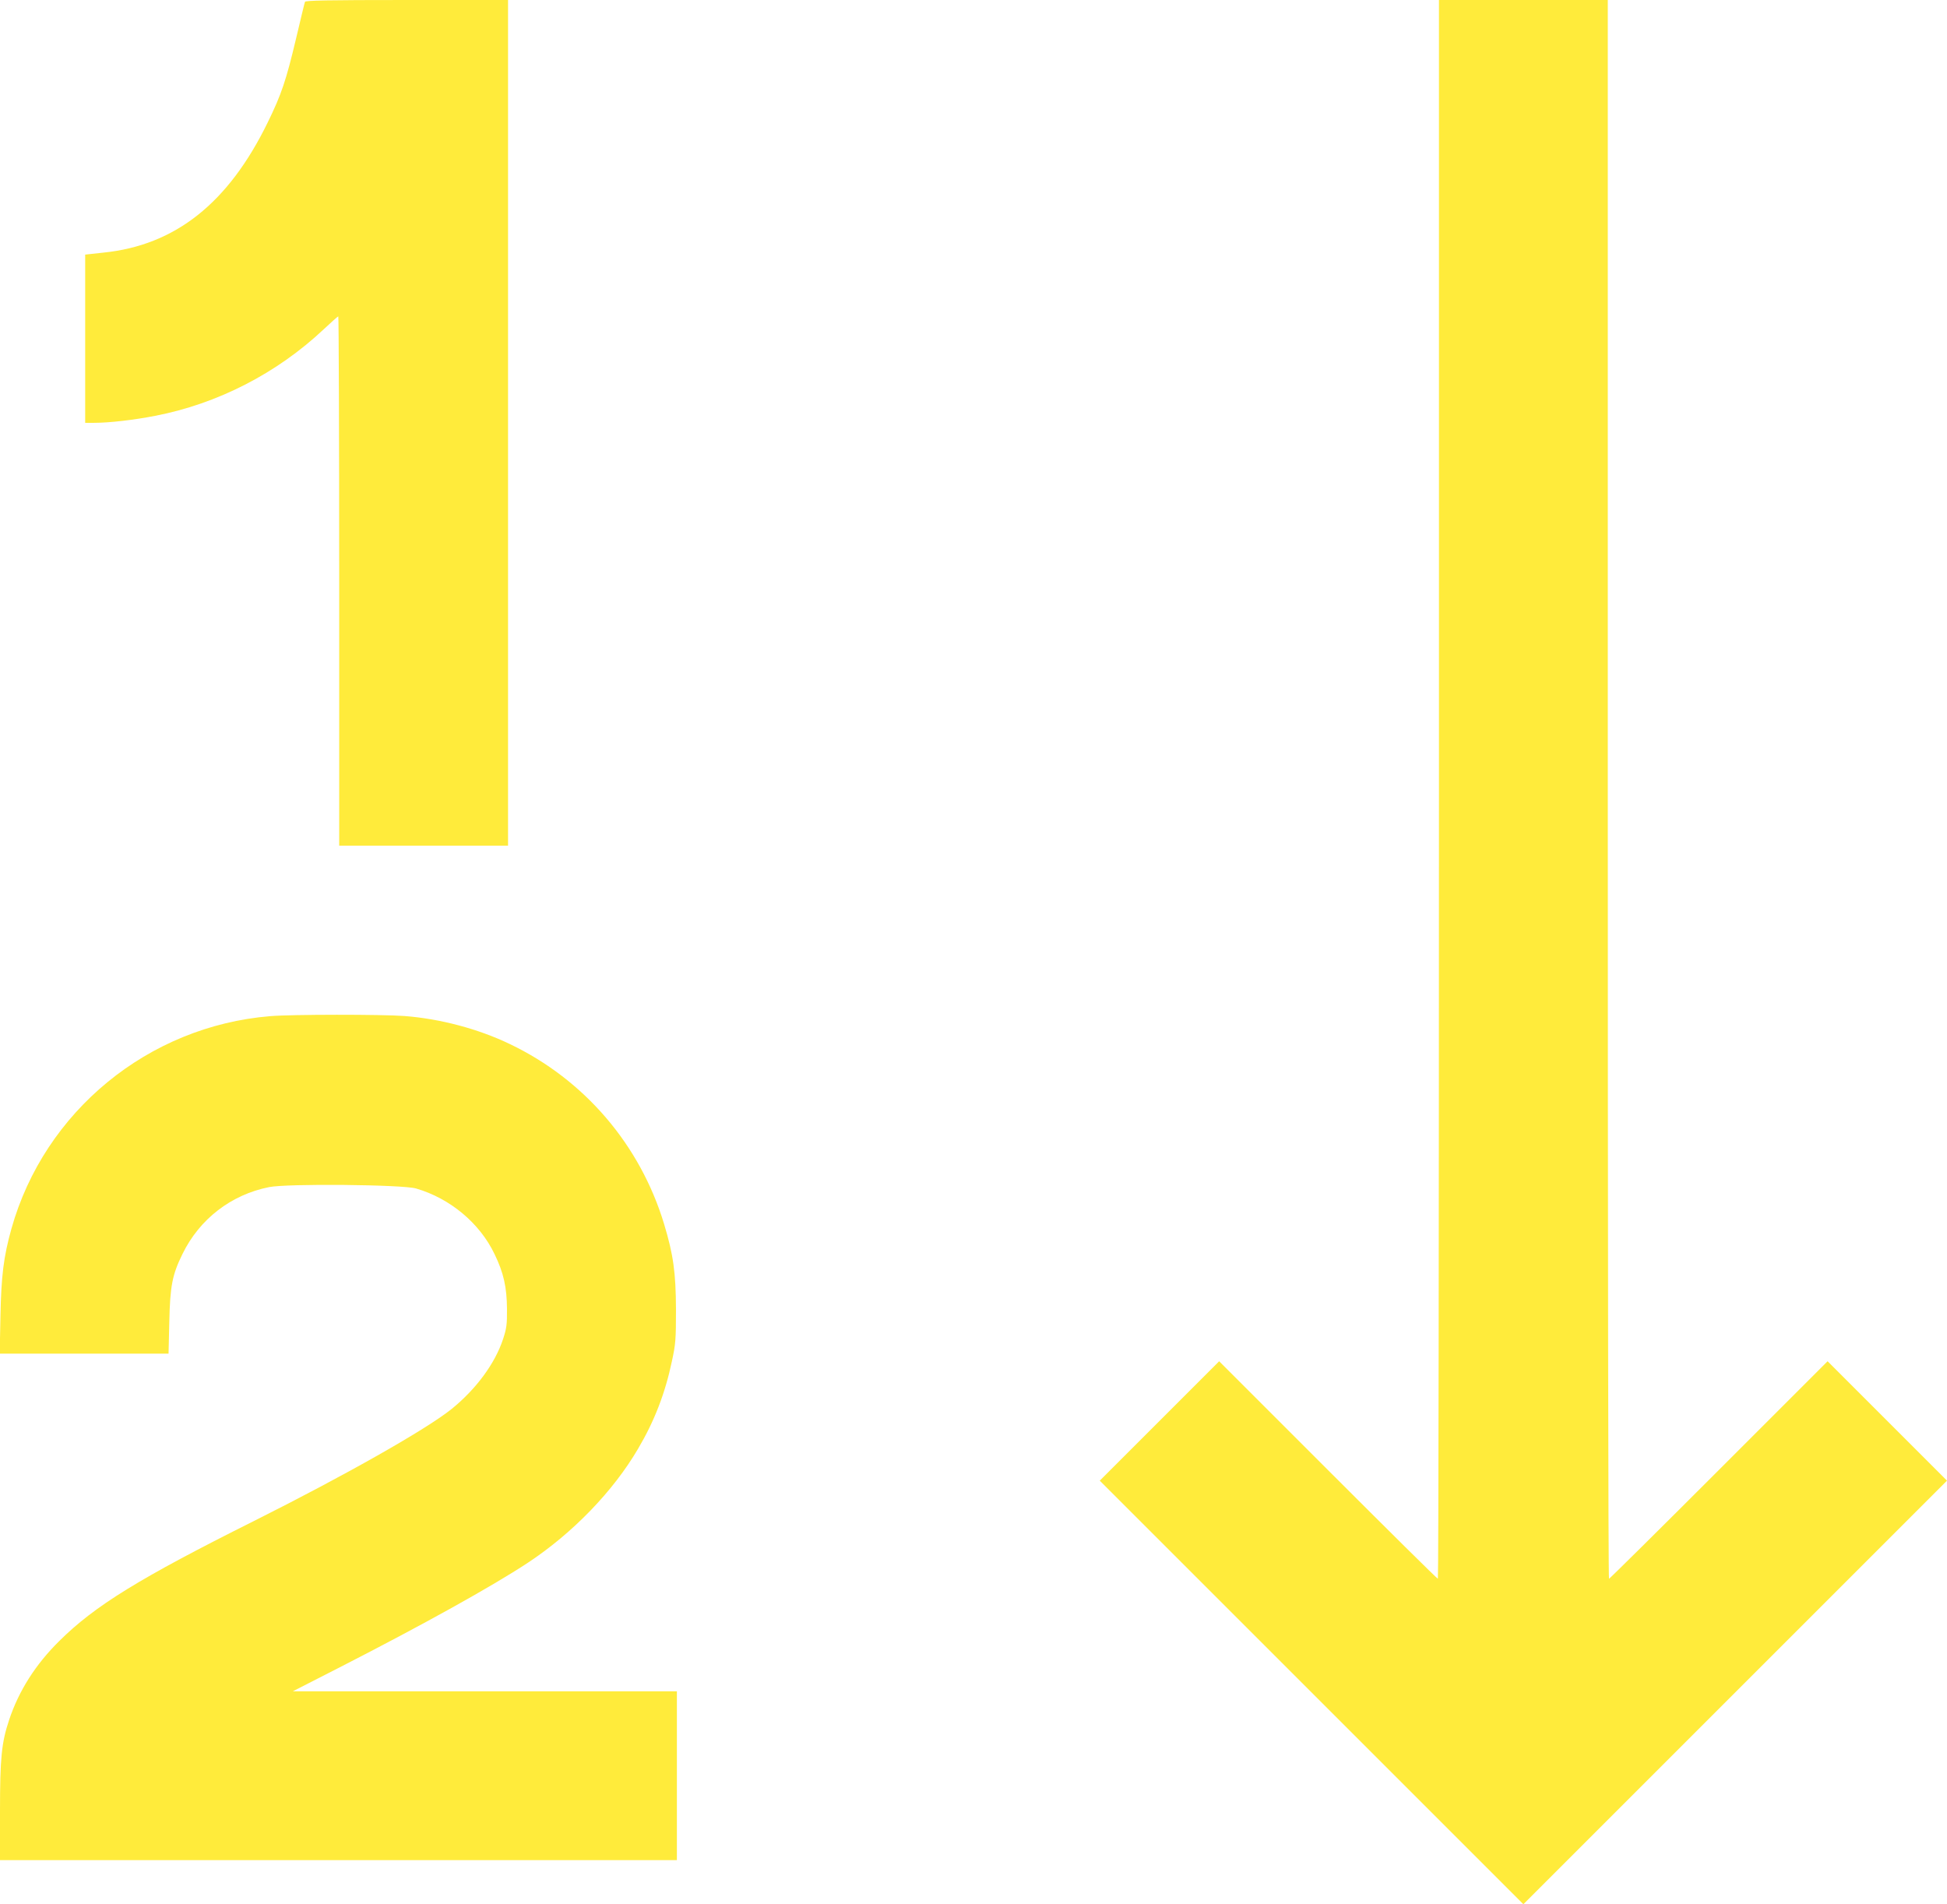 <?xml version="1.0" standalone="no"?>
<!DOCTYPE svg PUBLIC "-//W3C//DTD SVG 20010904//EN"
 "http://www.w3.org/TR/2001/REC-SVG-20010904/DTD/svg10.dtd">
<svg version="1.0" xmlns="http://www.w3.org/2000/svg"
 width="1280pt" height="1252pt" viewBox="0 0 1280 1252"
 preserveAspectRatio="xMidYMid meet">
<g transform="translate(0,1252) scale(0.1,-0.1)"
fill="#ffeb3b" stroke="none">
<path d="M2005 12508 c-3 -7 -29 -116 -59 -243 -65 -273 -95 -364 -186 -550
-259 -531 -608 -808 -1081 -856 l-119 -13 0 -553 0 -553 59 0 c97 0 258 18
401 46 410 79 801 280 1107 568 50 47 94 86 97 86 3 0 6 -783 6 -1740 l0
-1740 555 0 555 0 0 2780 0 2780 -665 0 c-523 0 -667 -3 -670 -12z"/>
<path d="M9460 7330 c0 -2854 -3 -5190 -7 -5190 -5 0 -330 322 -723 715 l-715
715 -393 -393 -392 -392 1393 -1393 1392 -1392 1393 1393 1392 1392 -393 393
-392 392 -715 -715 c-393 -393 -718 -715 -722 -715 -5 0 -8 2336 -8 5190 l0
5190 -555 0 -555 0 0 -5190z"/>
<path d="M1776 5839 c-802 -66 -1484 -626 -1701 -1398 -51 -183 -67 -308 -72
-573 l-5 -248 555 0 555 0 5 208 c5 238 20 312 87 448 112 229 319 389 569
439 117 24 877 17 966 -9 224 -65 419 -228 516 -431 60 -123 81 -219 82 -360
1 -104 -3 -130 -26 -200 -53 -160 -176 -327 -337 -458 -166 -134 -701 -437
-1304 -739 -748 -374 -1044 -556 -1277 -788 -155 -153 -265 -326 -329 -518
-50 -150 -60 -249 -60 -604 l0 -318 2225 0 2225 0 0 555 0 555 -1262 0 -1263
0 315 161 c541 277 995 529 1230 684 295 195 561 470 725 750 107 181 178 365
222 574 25 115 27 145 27 341 -1 244 -17 359 -78 562 -158 522 -524 949 -1013
1183 -207 100 -459 167 -695 185 -146 11 -741 11 -882 -1z"/>
</g>
</svg>
